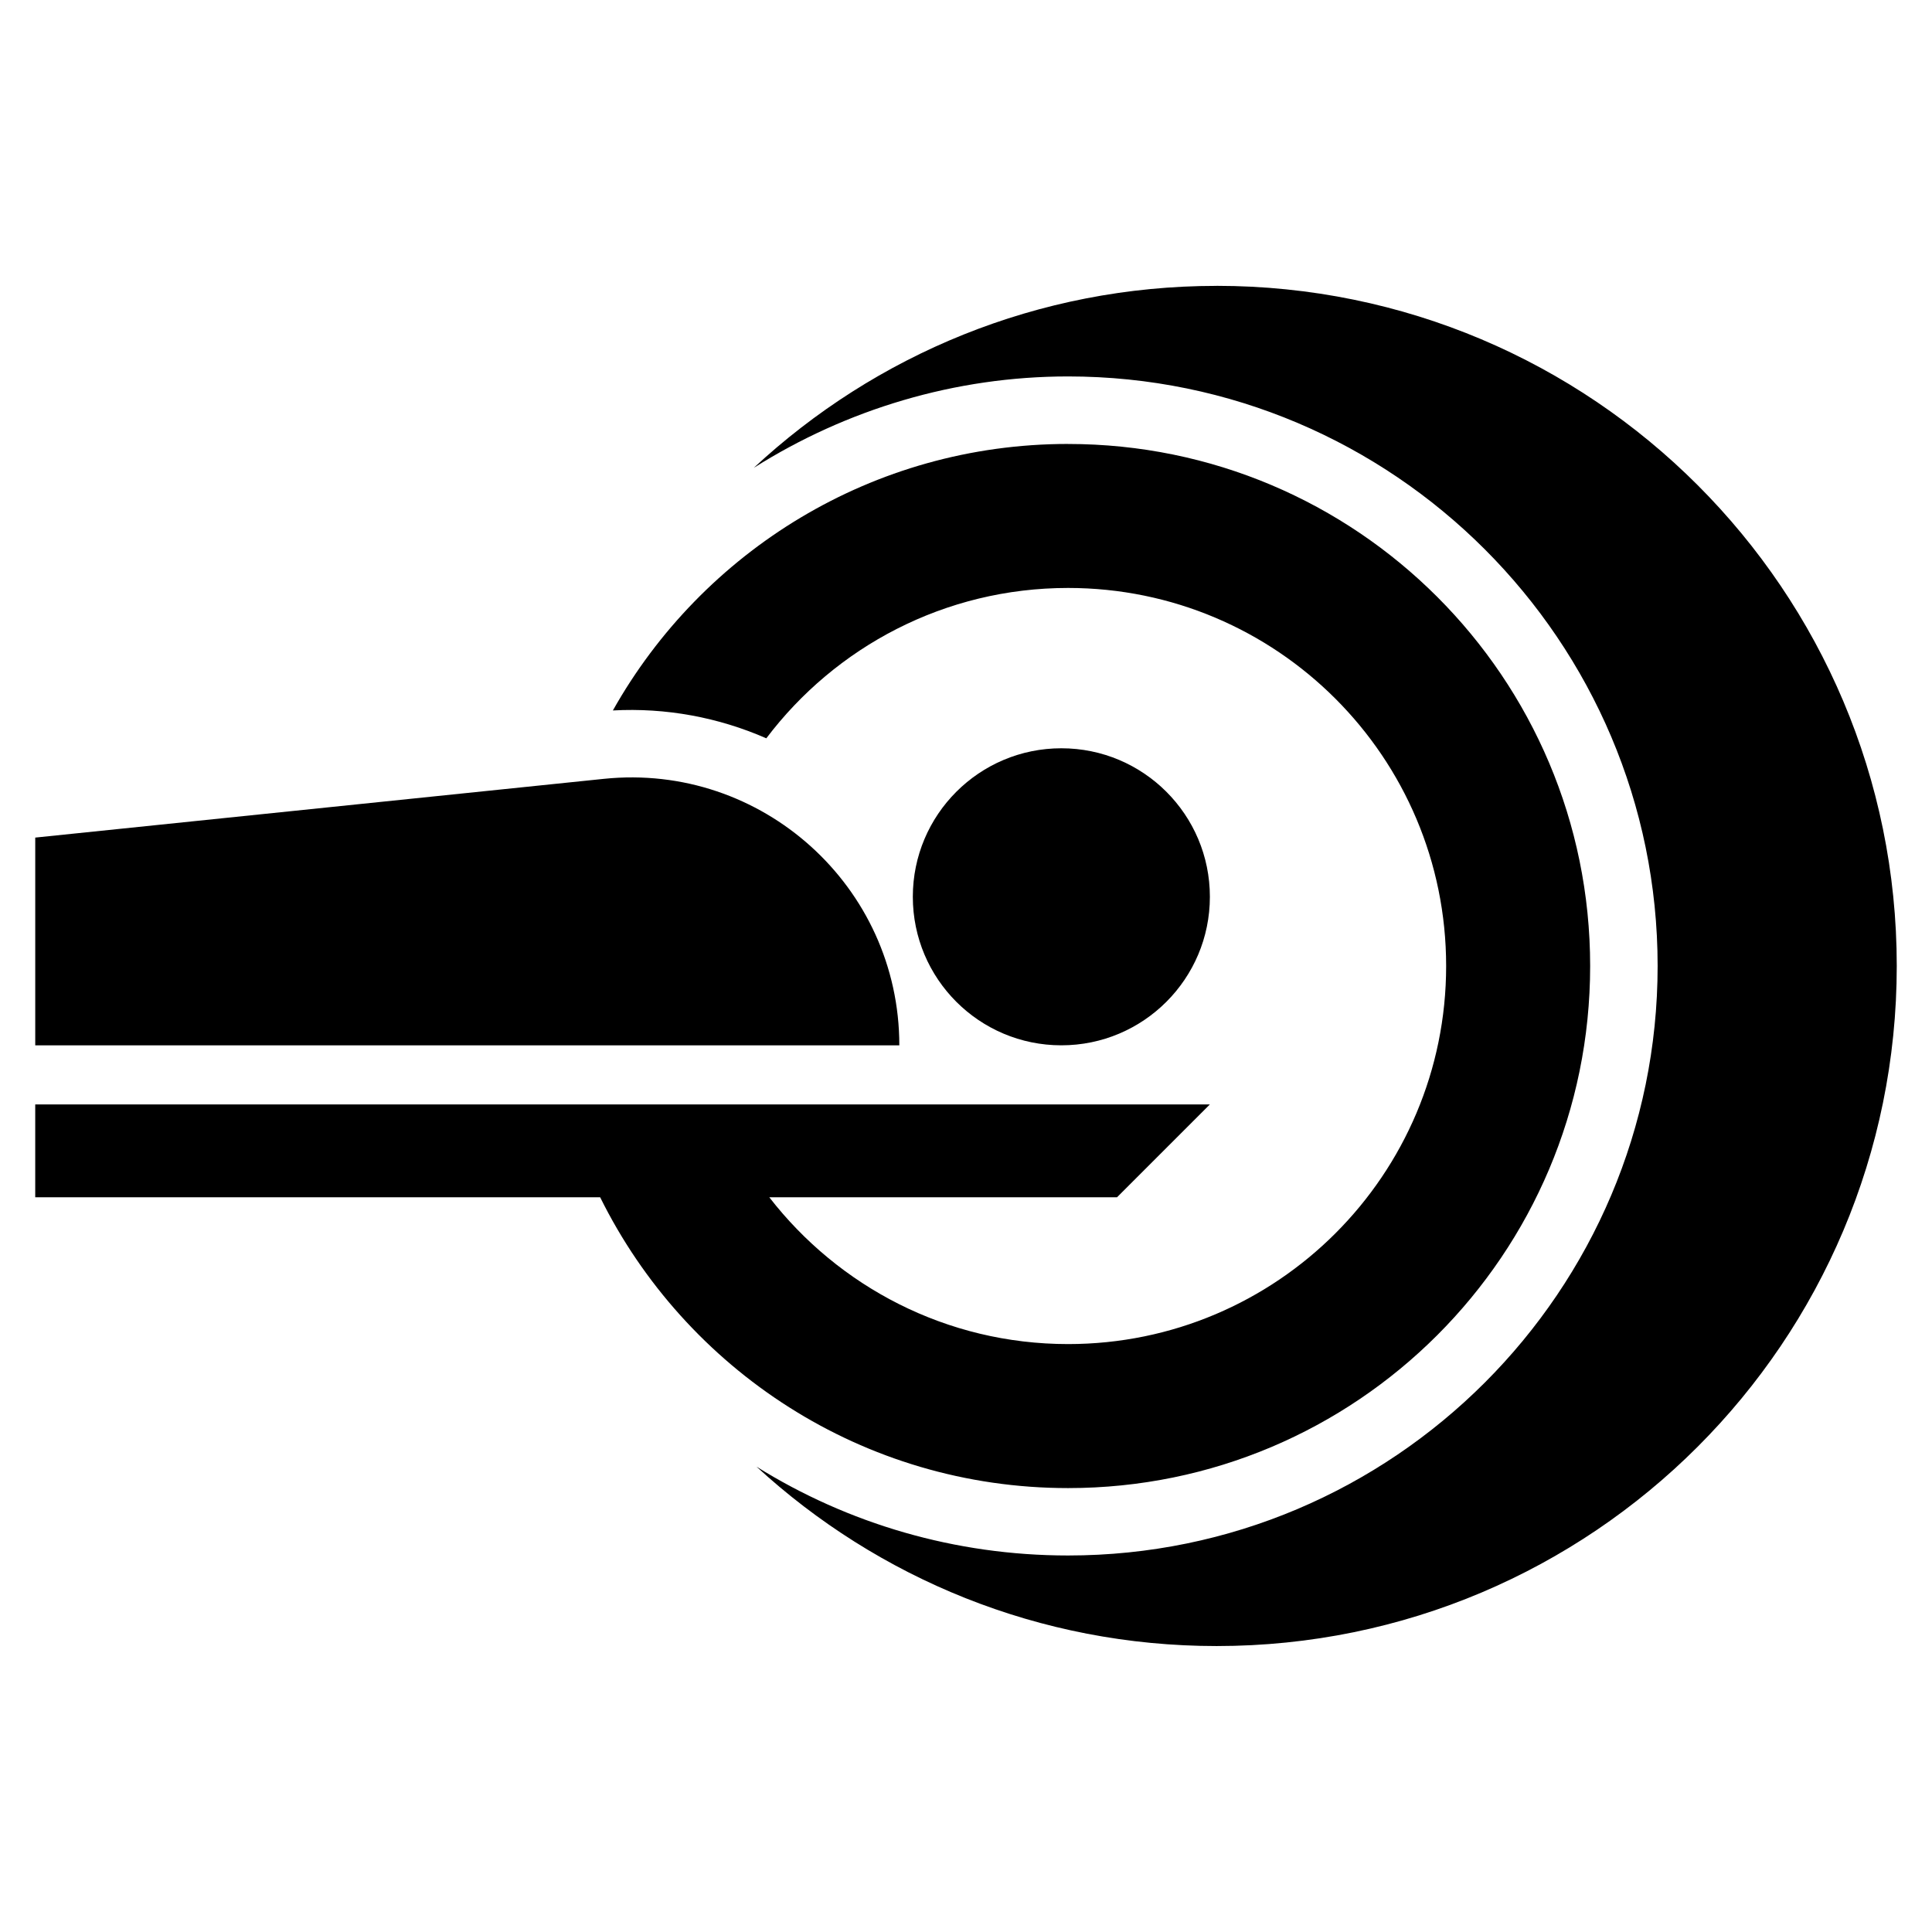 <?xml version="1.0" encoding="UTF-8"?>
<!-- Uploaded to: ICON Repo, www.svgrepo.com, Generator: ICON Repo Mixer Tools -->
<svg fill="#000000" width="800px" height="800px" version="1.1" viewBox="144 144 512 512" xmlns="http://www.w3.org/2000/svg">
 <g>
  <path d="m153.34 365.97v55.059h228.99c0-42.098-36.426-74.949-78.297-70.629z"/>
  <path d="m464.63 381.66c0 21.738-17.625 39.359-39.359 39.359-21.738 0-39.363-17.621-39.363-39.359 0-21.738 17.625-39.359 39.363-39.359 21.734 0 39.359 17.621 39.359 39.359"/>
  <path d="m427.05 261.65c-51.797 0-96.922 28.48-120.63 70.629 14.035-0.77 27.969 1.82 40.66 7.383 18.285-24.199 47.297-39.848 79.973-39.848 55.332 0 100.19 44.855 100.19 100.19s-44.855 100.19-100.19 100.19c-32.234 0-60.859-15.266-79.184-38.91h92.156l24.602-24.602h-311.29v24.602h149.71c22.594 45.656 69.613 77.074 124.01 77.074 76.406 0 138.35-61.938 138.35-138.35s-61.945-138.35-138.36-138.35z"/>
  <path d="m466.41 219.76c-47.398 0-90.488 18.316-122.66 48.23 24.562-15.508 53.324-24.23 83.309-24.23 86.152 0 156.23 70.086 156.23 156.23 0 86.152-70.086 156.23-156.23 156.23-29.961 0-58.34-8.438-82.578-23.539 32.094 29.504 74.902 47.539 121.94 47.539 99.543 0 180.24-80.695 180.24-180.24 0-99.535-80.703-180.23-180.25-180.23z"/>
 </g>
</svg>